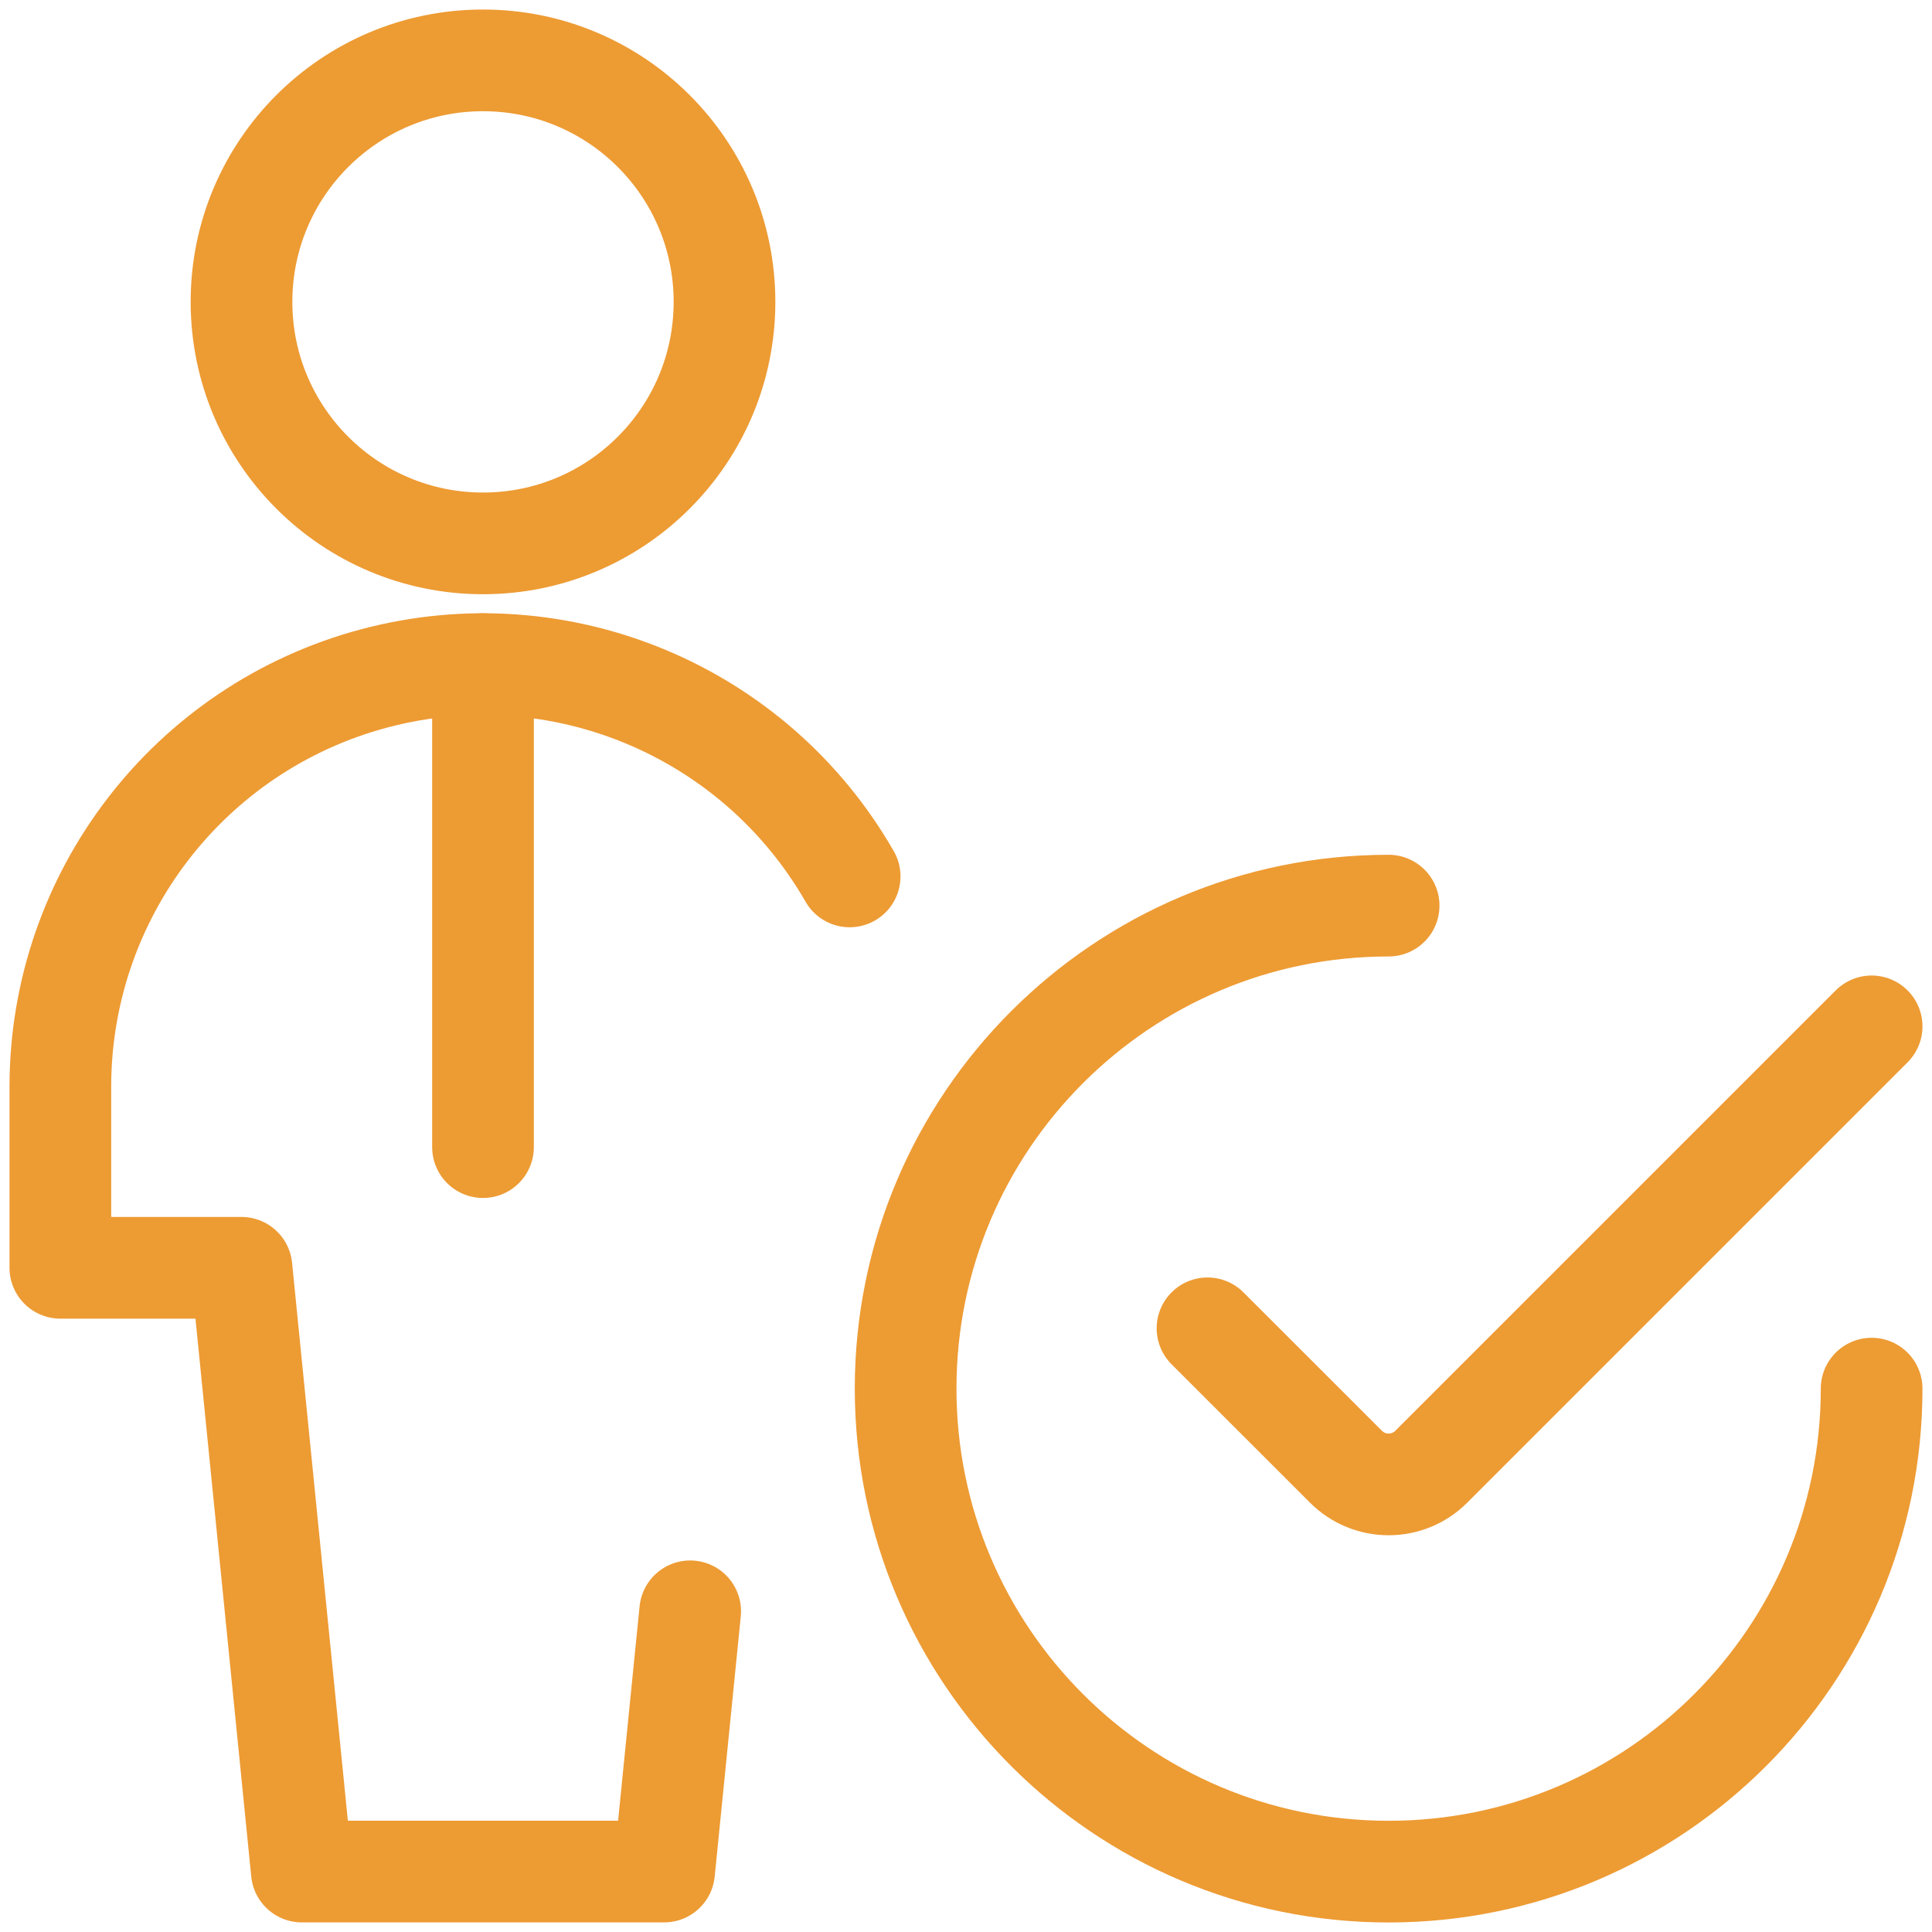 <?xml version="1.0" encoding="UTF-8"?> <svg xmlns="http://www.w3.org/2000/svg" xmlns:xlink="http://www.w3.org/1999/xlink" width="76px" height="76px" viewBox="0 0 76 76" version="1.1"><!-- Generator: Sketch 64 (93537) - https://sketch.com --><title>icon-approval-for-admission</title><desc>Created with Sketch.</desc><g id="Page-Builders" stroke="none" stroke-width="1" fill="none" fill-rule="evenodd" stroke-linecap="round" stroke-linejoin="round"><g id="Icons" transform="translate(-446, -1127)" stroke="#ED9B33" stroke-width="4"><g id="icon-approval-for-admission" transform="translate(448, 1129)"><path d="M17,19.375 C22.247,19.375 26.5,15.122 26.5,9.875 C26.5,4.628 22.247,0.375 17,0.375 C11.753,0.375 7.5,4.628 7.5,9.875 C7.5,15.122 11.753,19.375 17,19.375 Z" id="Stroke-1"></path><path d="M31.423,32.476 C27.674,25.943 20.004,22.748 12.724,24.686 C5.444,26.624 0.377,33.214 0.374,40.747 L0.374,47.872 L7.499,47.872 L9.874,71.622 L24.124,71.622 L25.15,61.385" id="Stroke-3"></path><path d="M71.625,52.625 C71.625,63.116 63.116,71.625 52.625,71.625 C42.134,71.625 33.625,63.116 33.625,52.625 C33.625,42.134 42.134,33.625 52.625,33.625" id="Stroke-5"></path><path d="M71.625,38.375 L54.303,55.697 C53.86,56.143 53.255,56.393 52.625,56.393 C51.995,56.393 51.39,56.143 50.947,55.697 L45.5,50.253" id="Stroke-7"></path><line x1="17" y1="24.125" x2="17" y2="43.125" id="Stroke-9"></line></g></g></g></svg> 
